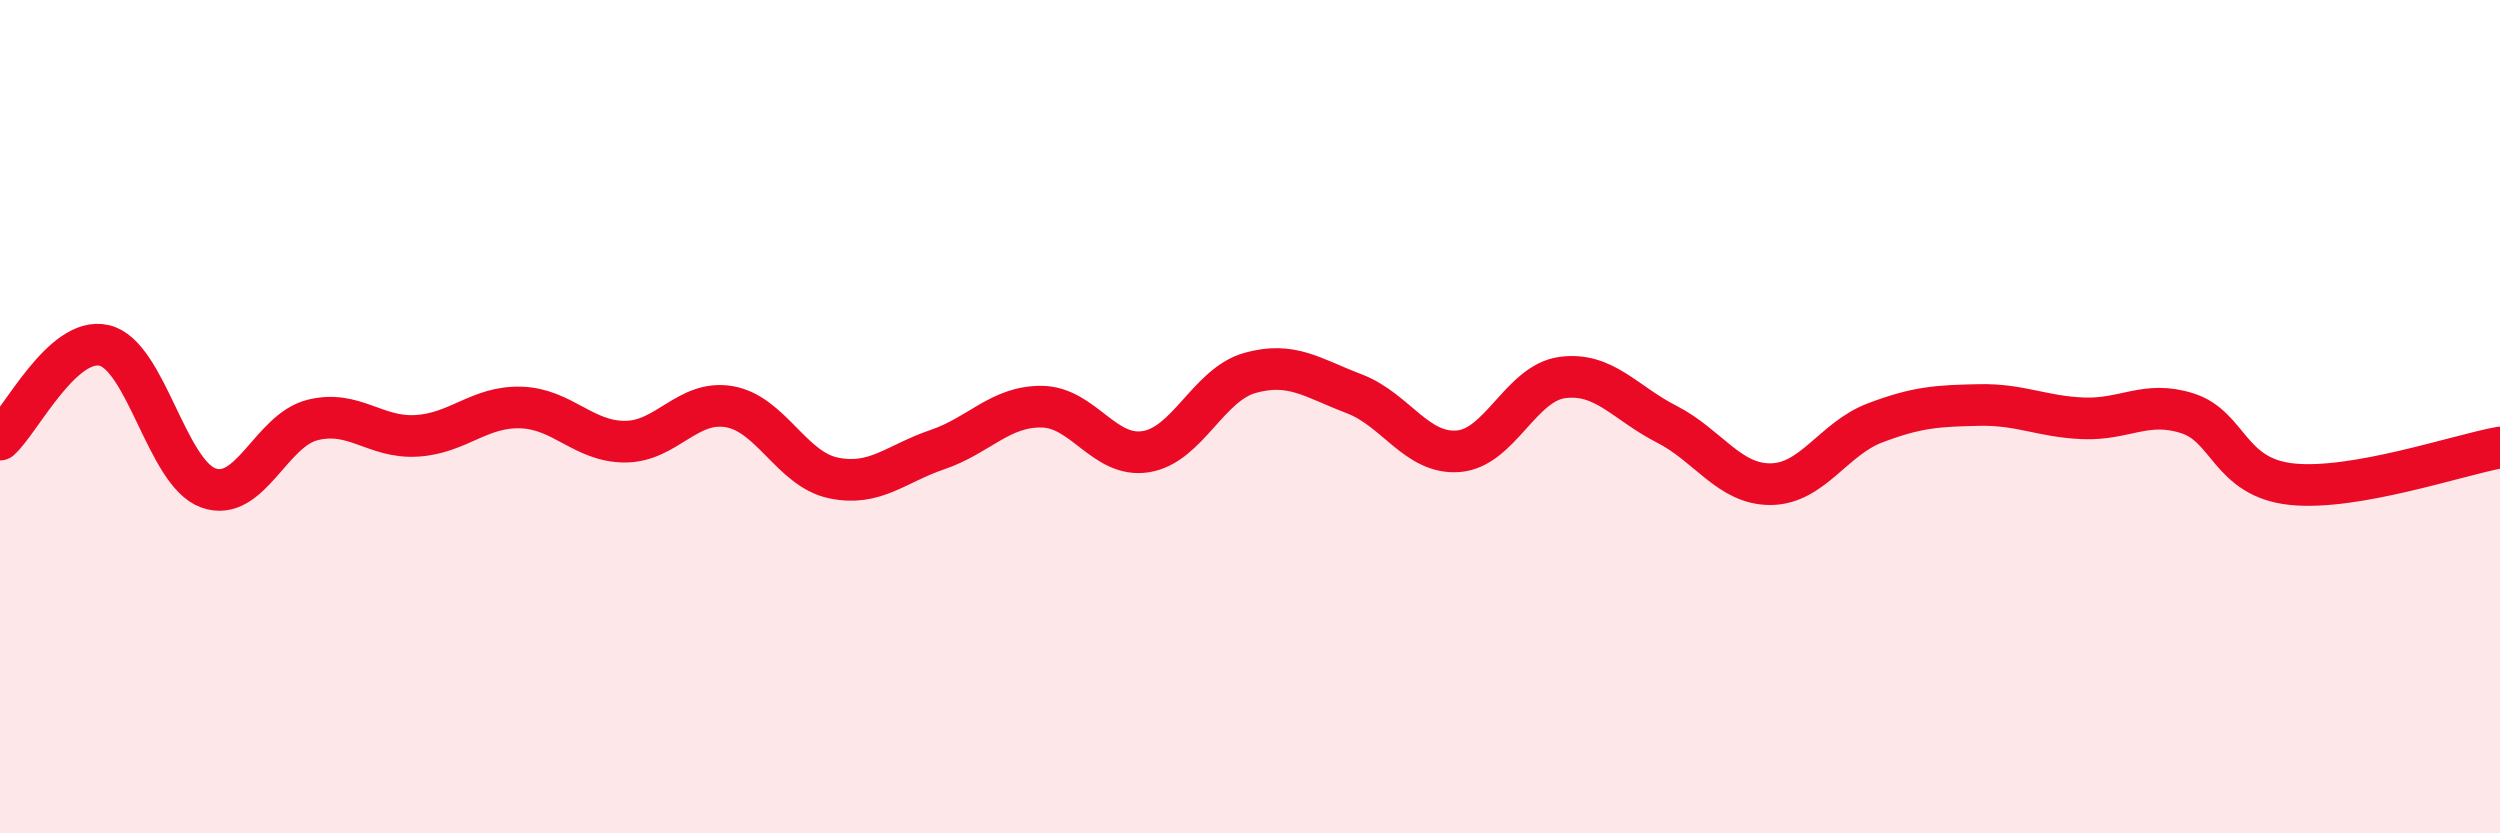 
    <svg width="60" height="20" viewBox="0 0 60 20" xmlns="http://www.w3.org/2000/svg">
      <path
        d="M 0,10.55 C 0.5,10.1 1.5,8.06 2.5,8.29 C 3.5,8.52 4,11.35 5,11.71 C 6,12.07 6.5,10.33 7.5,10.08 C 8.5,9.83 9,10.52 10,10.46 C 11,10.4 11.5,9.75 12.5,9.78 C 13.5,9.81 14,10.6 15,10.6 C 16,10.6 16.5,9.59 17.5,9.76 C 18.5,9.93 19,11.26 20,11.47 C 21,11.68 21.5,11.13 22.5,10.79 C 23.5,10.45 24,9.75 25,9.76 C 26,9.77 26.5,11 27.5,10.84 C 28.5,10.68 29,9.23 30,8.95 C 31,8.67 31.5,9.07 32.5,9.45 C 33.5,9.83 34,10.91 35,10.83 C 36,10.75 36.5,9.19 37.5,9.06 C 38.5,8.93 39,9.67 40,10.18 C 41,10.69 41.5,11.63 42.5,11.62 C 43.5,11.61 44,10.53 45,10.15 C 46,9.77 46.5,9.74 47.5,9.72 C 48.5,9.7 49,10 50,10.04 C 51,10.08 51.5,9.6 52.5,9.92 C 53.5,10.24 53.5,11.46 55,11.62 C 56.5,11.78 59,10.92 60,10.74L60 20L0 20Z"
        fill="#EB0A25"
        opacity="0.1"
        stroke-linecap="round"
        stroke-linejoin="round"
      />
      <path
        d="M 0,10.55 C 0.5,10.1 1.5,8.06 2.5,8.29 C 3.5,8.52 4,11.35 5,11.71 C 6,12.07 6.5,10.33 7.5,10.08 C 8.5,9.83 9,10.52 10,10.46 C 11,10.4 11.5,9.75 12.5,9.78 C 13.5,9.81 14,10.6 15,10.6 C 16,10.6 16.5,9.59 17.5,9.76 C 18.5,9.93 19,11.26 20,11.47 C 21,11.68 21.5,11.13 22.5,10.79 C 23.5,10.45 24,9.75 25,9.76 C 26,9.77 26.5,11 27.5,10.84 C 28.5,10.68 29,9.23 30,8.95 C 31,8.67 31.5,9.07 32.5,9.45 C 33.5,9.83 34,10.91 35,10.83 C 36,10.75 36.5,9.19 37.5,9.06 C 38.5,8.93 39,9.67 40,10.18 C 41,10.69 41.5,11.63 42.5,11.62 C 43.5,11.61 44,10.53 45,10.15 C 46,9.77 46.5,9.74 47.5,9.72 C 48.5,9.7 49,10 50,10.04 C 51,10.08 51.5,9.6 52.5,9.92 C 53.5,10.24 53.5,11.46 55,11.62 C 56.5,11.78 59,10.92 60,10.74"
        stroke="#EB0A25"
        stroke-width="1"
        fill="none"
        stroke-linecap="round"
        stroke-linejoin="round"
      />
    </svg>
  